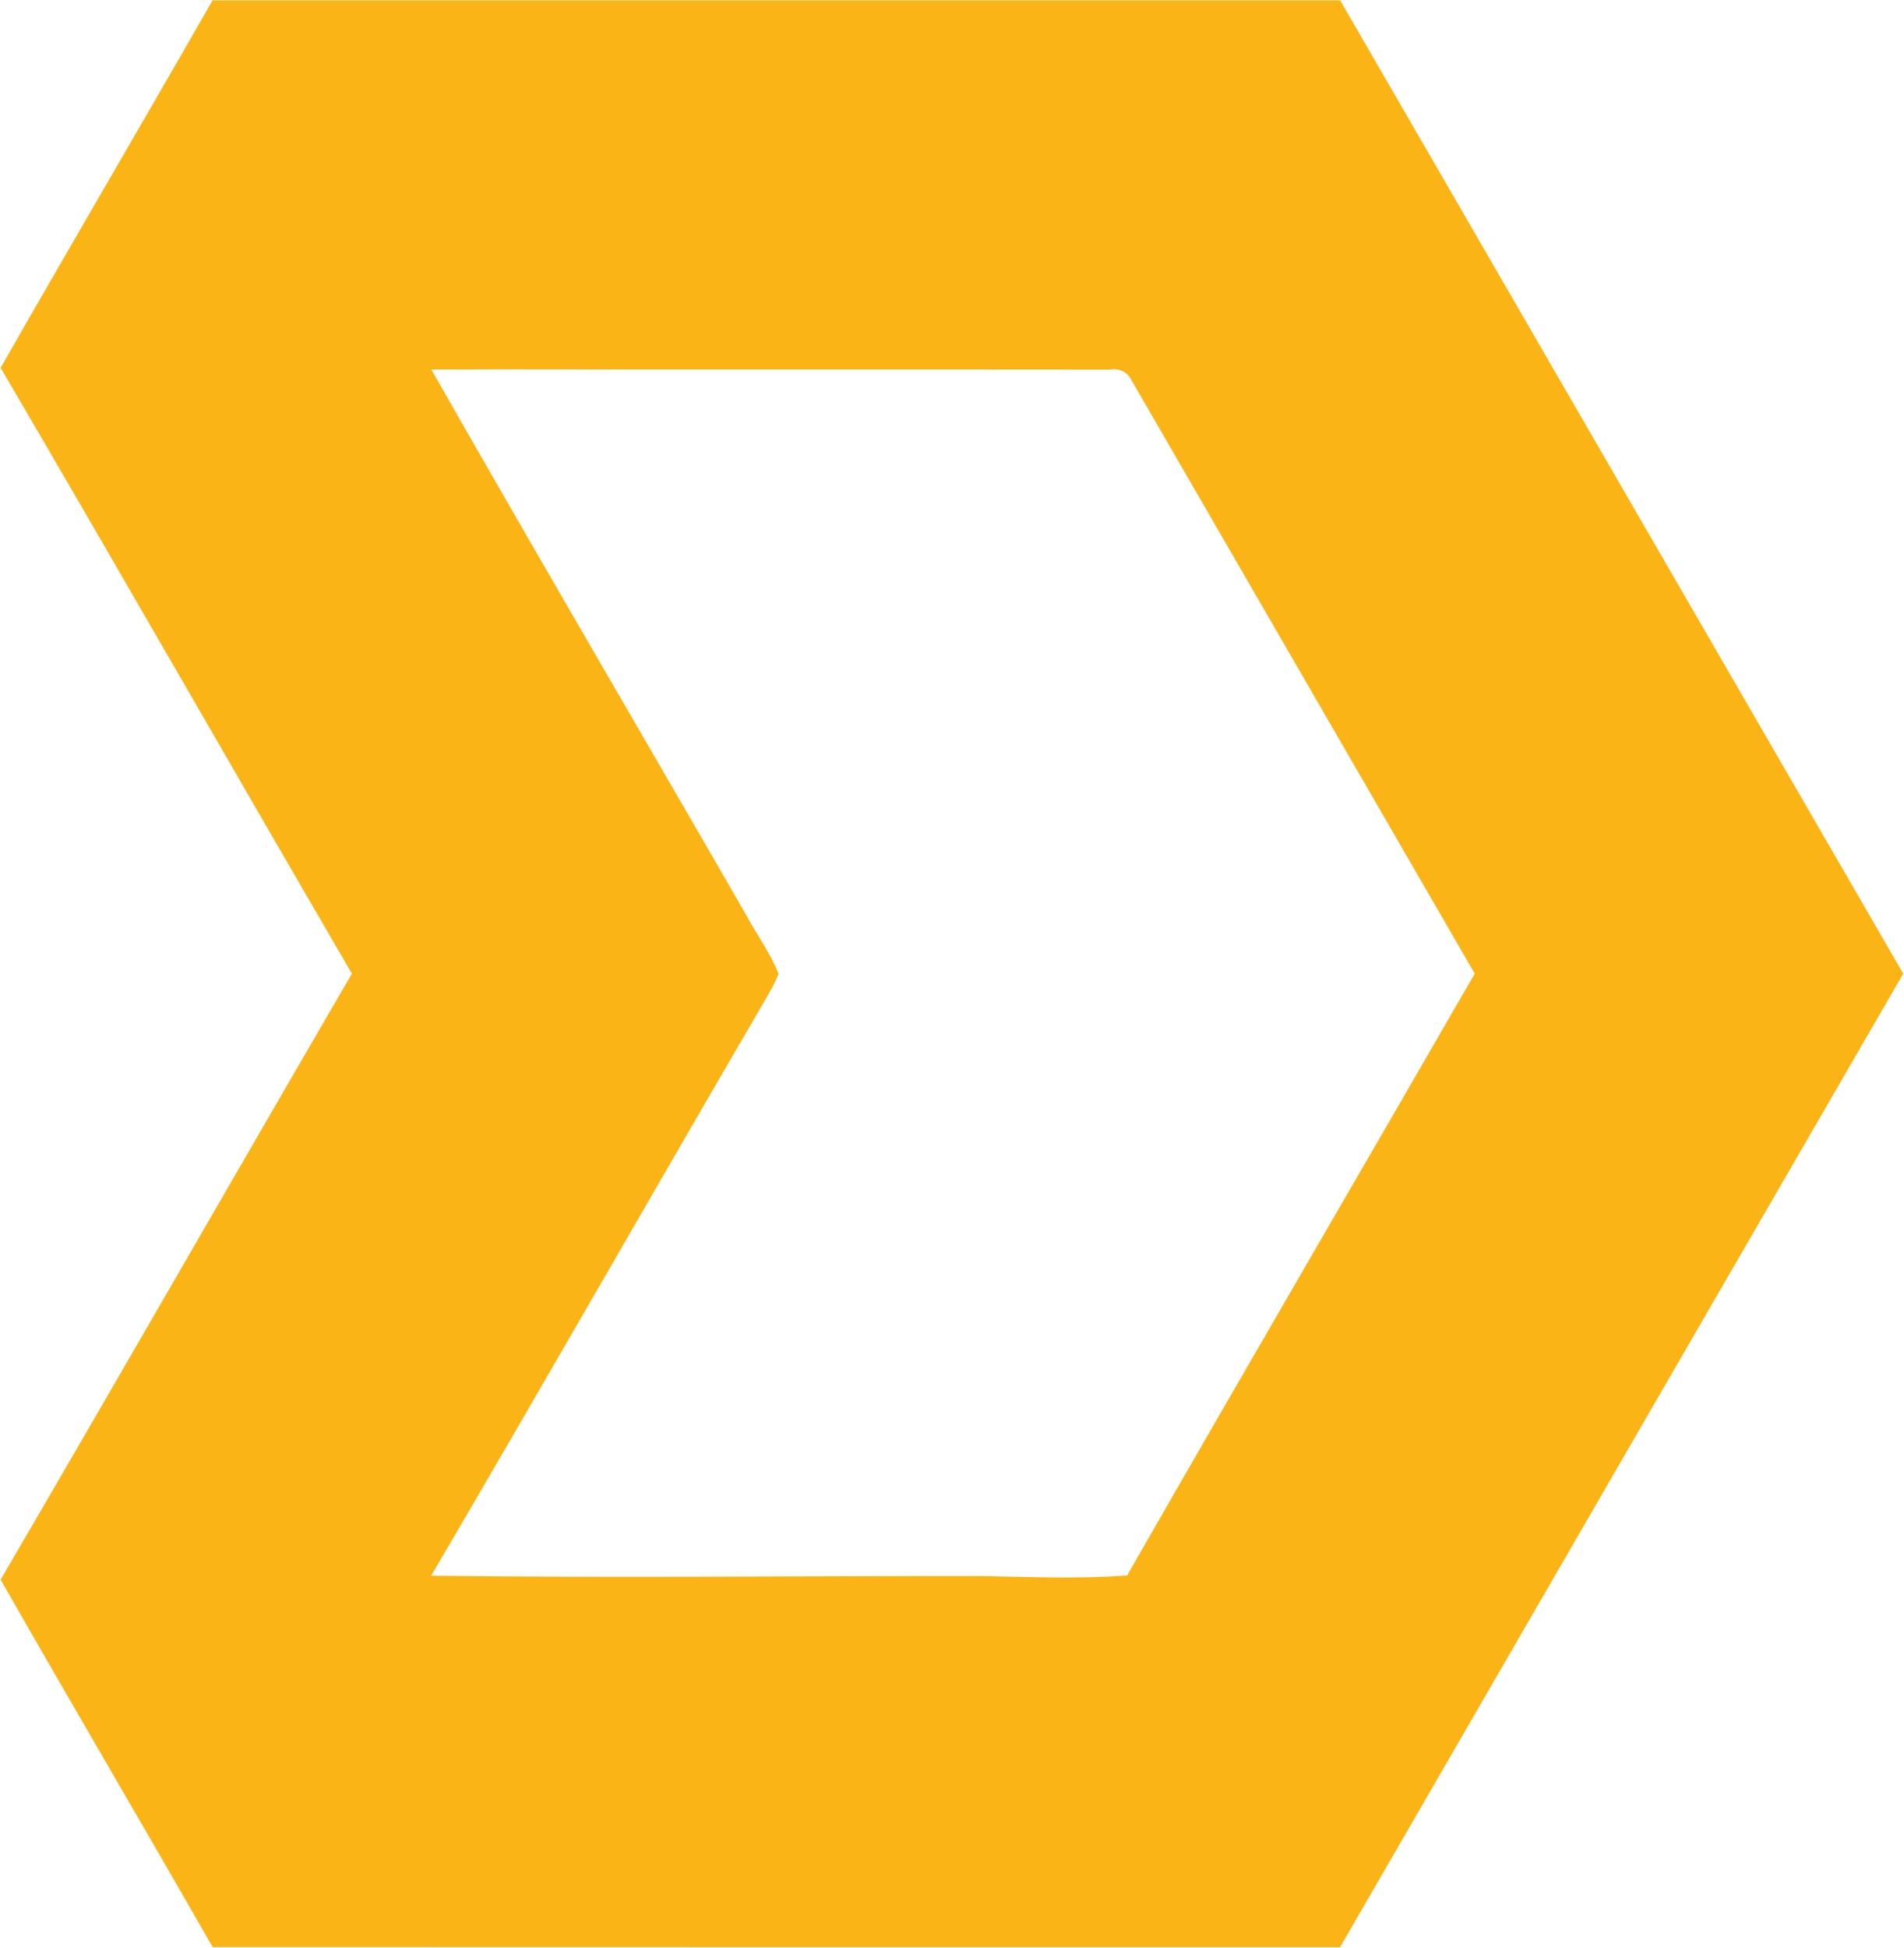 <svg xmlns="http://www.w3.org/2000/svg" version="1.2" viewBox="0 0 1497 1531"><path fill="#fbb415" fill-rule="evenodd" d="M167.1.3c295.5-.1 591 0 886.6 0 147.6 255 295.1 510.1 442.7 765-147.7 255-295.2 510.1-442.8 765.2-295.5 0-590.9 0-886.4-.1C112 1434 55.6 1338.2.5 1241.6c92.6-158.4 183.8-317.7 276.2-476.3C184.3 606.8 93.3 447.4.5 289.1 55.6 192.6 111.9 96.8 167.1.3zm172 290.1c81.6 143.3 165 285.5 247.3 428.3 8.4 15.6 19.1 30.1 25.7 46.6-2.8 7.9-7.3 15-11.4 22.2-87.6 150.1-173.7 301.1-261.7 451 144.8 1.8 289.4.1 434.3.3 37.6.7 75.3 2.3 112.9-.5 90.5-158 182.3-315.2 273.3-473-89.9-155.5-179.9-311-269.9-466.5-3.1-6.5-9.7-9.5-16.8-8.3-160.1-.2-320.2.1-480.4-.2-17.8.1-35.5.2-53.3.1z"/></svg>